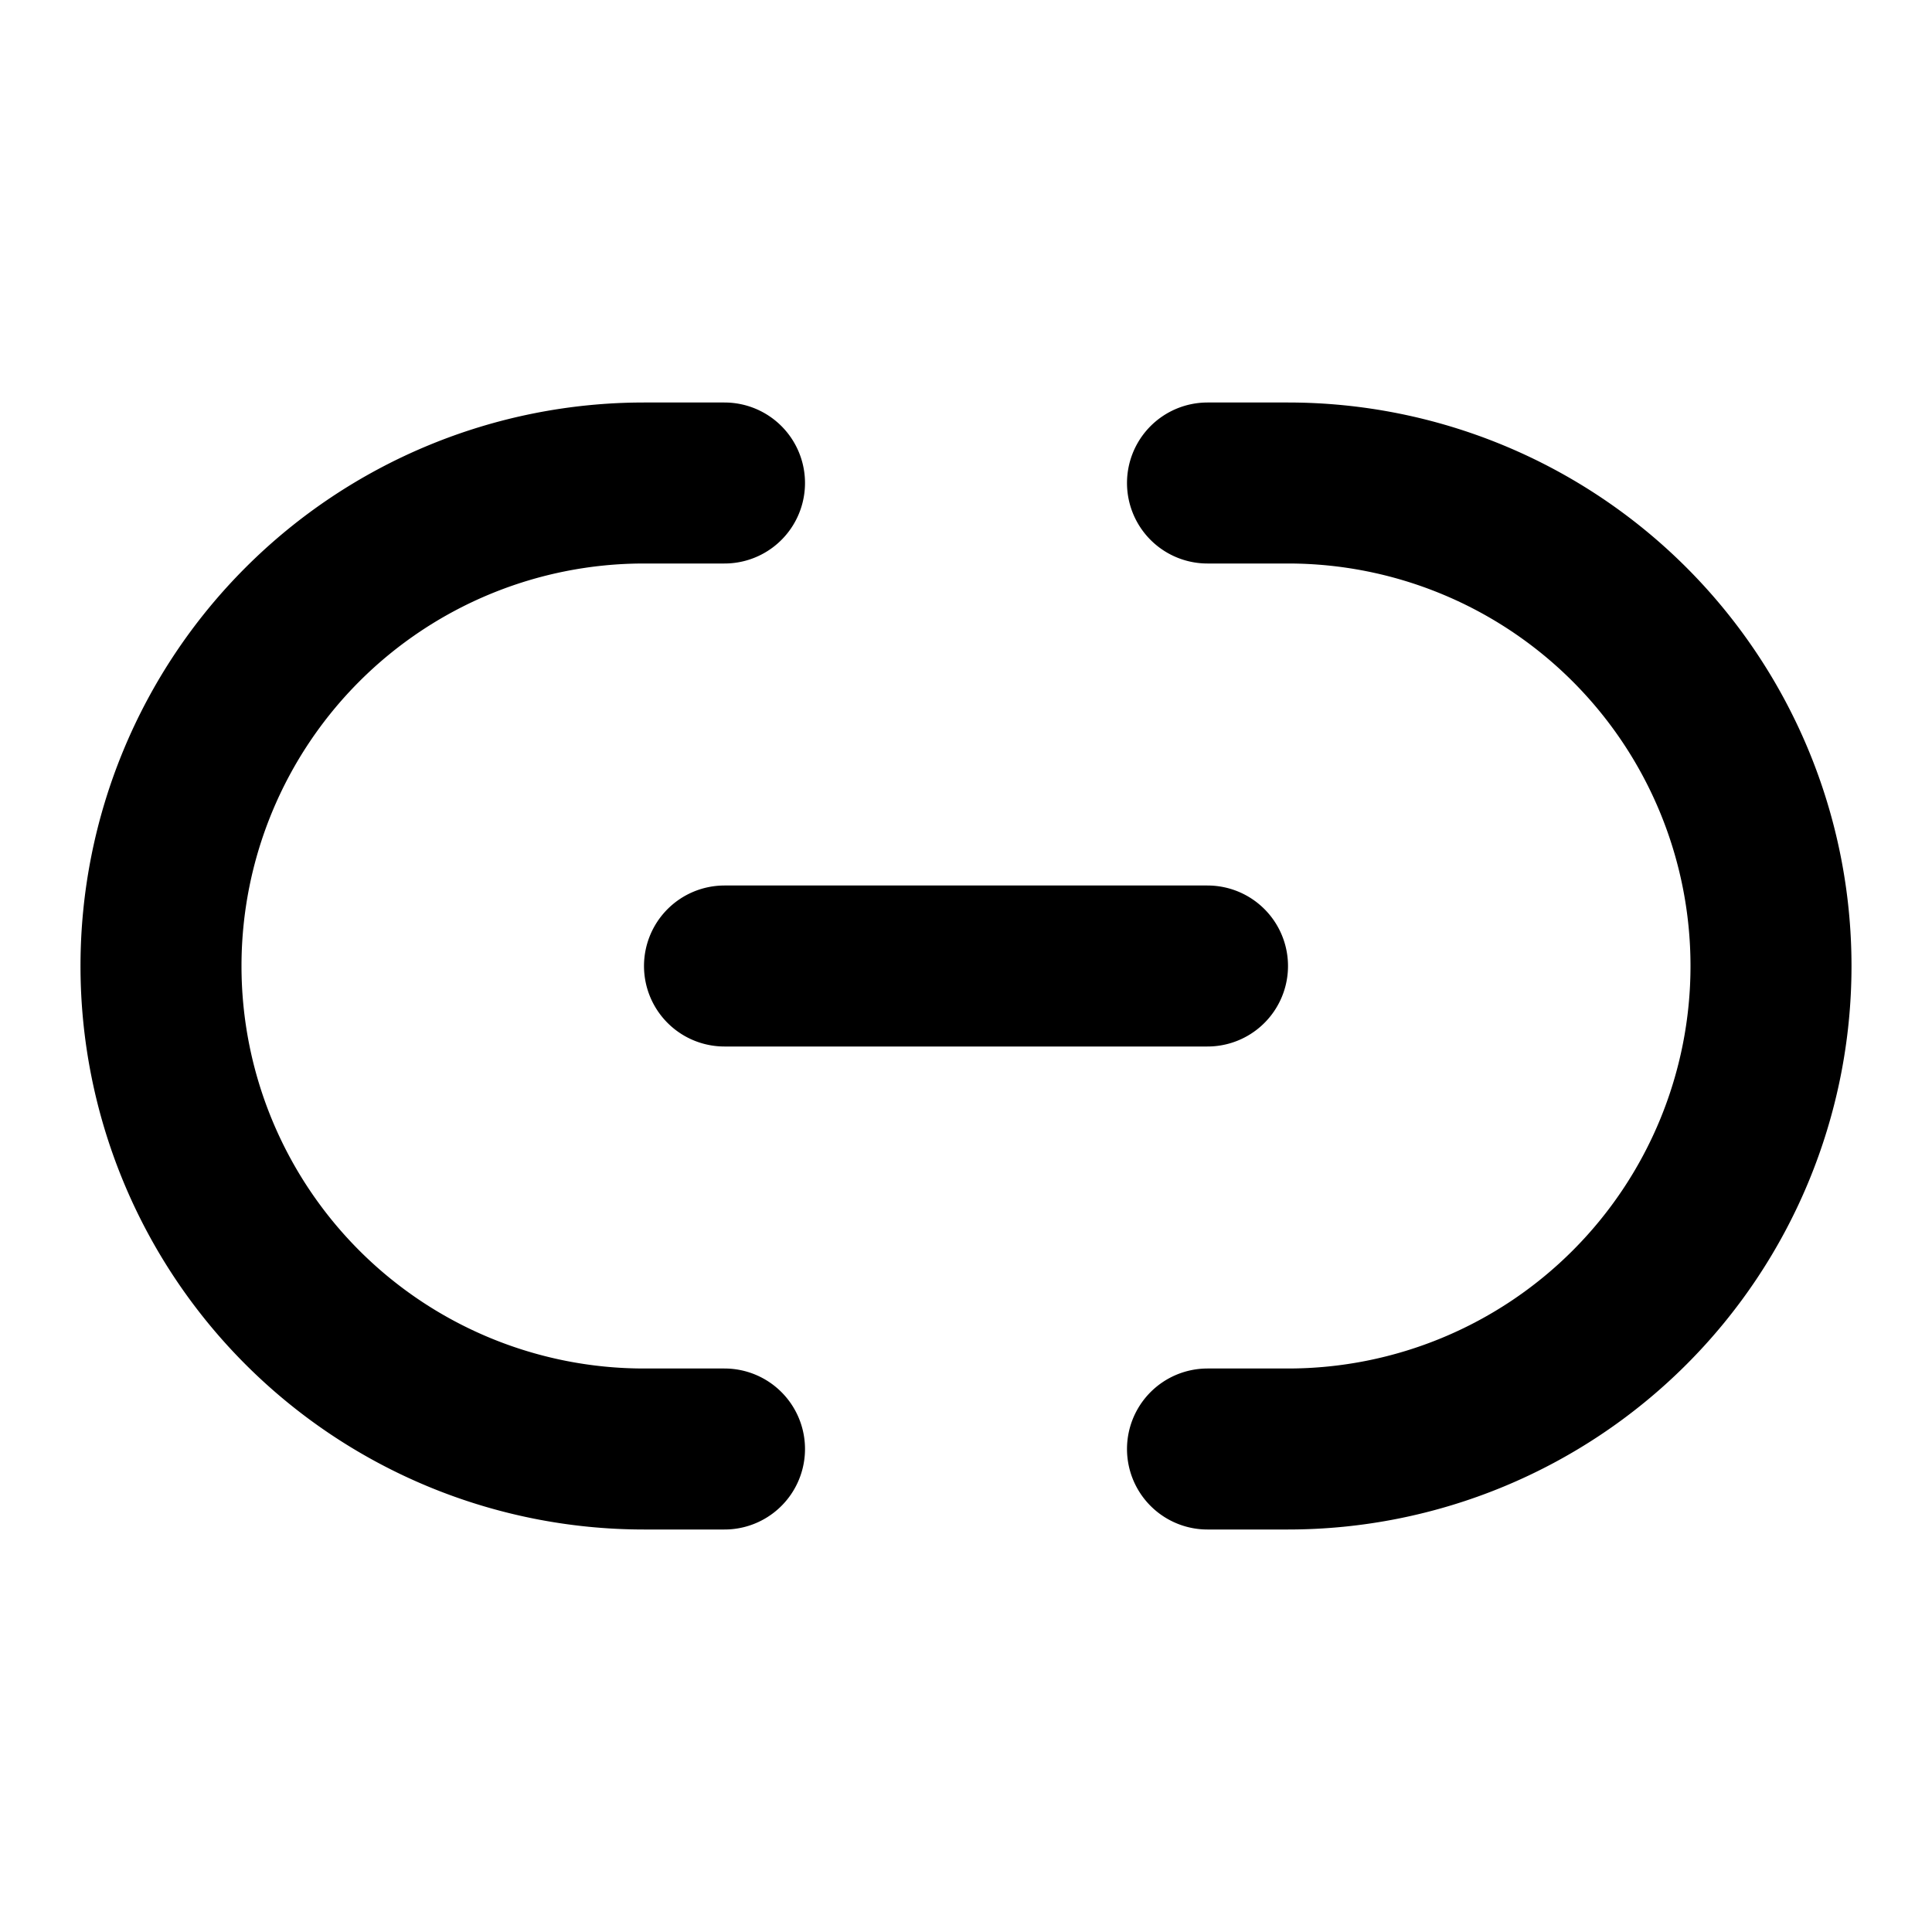 <?xml version="1.0" encoding="utf-8"?>
<!-- Generator: www.svgicons.com -->
<svg xmlns="http://www.w3.org/2000/svg" width="800" height="800" viewBox="0 0 24 24">
<path fill="none" stroke="currentColor" stroke-linecap="round" stroke-linejoin="round" stroke-width="2" d="M9 12h6m0-6h1a6 6 0 0 1 0 12h-1m-6 0H8A6 6 0 0 1 8 6h1"/>
</svg>